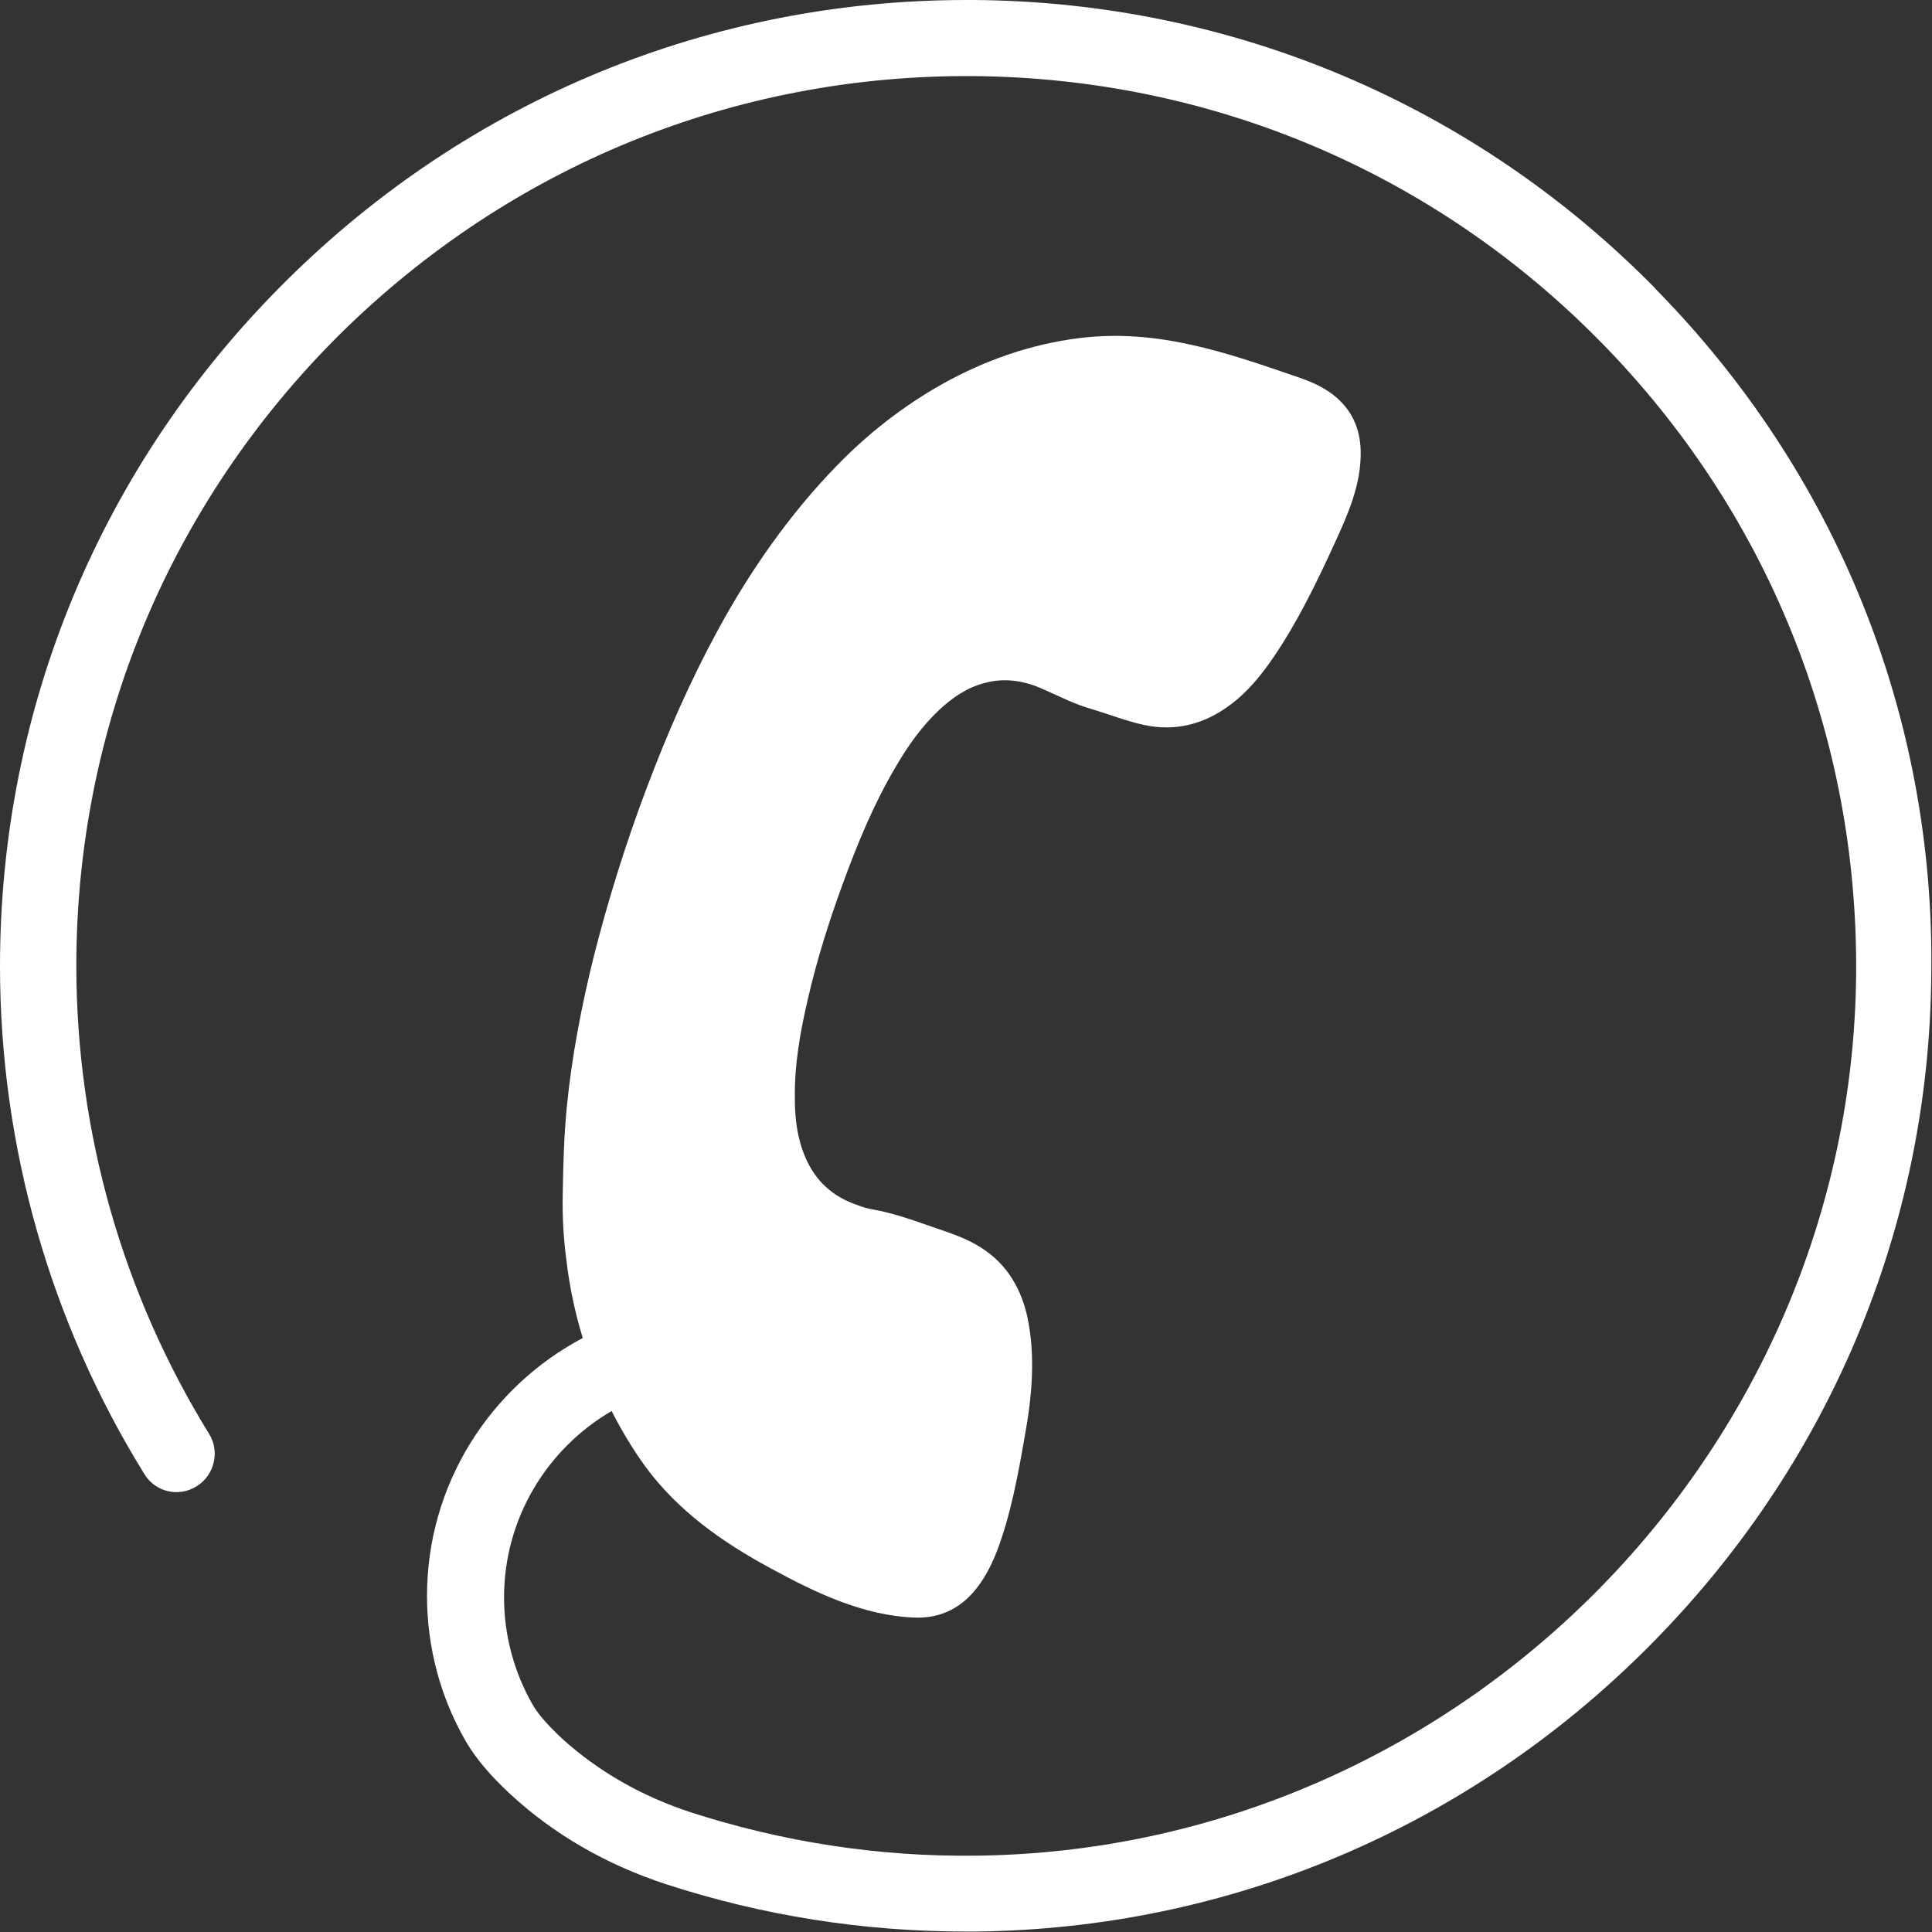 <svg xmlns="http://www.w3.org/2000/svg" id="Layer_2" viewBox="0 0 80.99 80.99"><rect x="0" y="0" width="80.99" height="80.99" fill="#333333" stroke="none"/><defs><style>.cls-1{fill:#fff;}</style></defs><g id="Layer_1-2"><path class="cls-1" d="M69.4,12.1C61.81,4.38,51.66.08,40.83,0h-.31c-10.74,0-20.86,4.17-28.52,11.77C4.26,19.44,0,29.64,0,40.5c0,7.54,2.1,14.91,6.05,21.29.46.76,1.45.99,2.2.51.74-.46.98-1.46.51-2.2-3.62-5.87-5.56-12.65-5.56-19.61,0-10,3.92-19.39,11.04-26.47C21.38,6.96,30.8,3.12,40.8,3.19c9.97.08,19.31,4.03,26.3,11.14,6.99,7.11,10.79,16.51,10.71,26.5-.18,20.17-16.75,36.75-36.92,36.96-4.08.05-8.1-.58-11.94-1.82-2.07-.68-3.88-1.72-5.39-3.09-.73-.68-1.07-1.14-1.22-1.4-.79-1.37-1.21-2.93-1.21-4.51,0-3.34,1.82-6.25,4.51-7.82.41.81.88,1.59,1.4,2.31,1.37,1.87,3.24,3.19,5.26,4.28,1.87,1.02,3.9,2,6.07,2.07,1.8.05,2.81-1.21,3.42-2.78.58-1.52.89-3.22,1.17-4.83.3-1.65.46-3.37.1-5.03-.3-1.31-.98-2.35-2.17-3.01-.48-.27-.99-.45-1.52-.63-.91-.31-1.82-.66-2.78-.83-.22-.03-.43-.1-.64-.18-1.04-.35-1.77-1.01-2.2-2.03-.33-.78-.43-1.6-.43-2.45-.02-1.42.23-2.81.55-4.18.38-1.65.89-3.26,1.47-4.84.61-1.67,1.29-3.32,2.2-4.86.51-.88,1.09-1.7,1.83-2.4.55-.51,1.14-.92,1.87-1.12.88-.25,1.72-.1,2.51.26.68.3,1.32.63,2.03.83.73.22,1.44.5,2.18.66,1.29.28,2.48-.02,3.54-.79.78-.56,1.37-1.29,1.9-2.07.98-1.44,1.77-3.06,2.5-4.65.58-1.26,1.17-2.55,1.14-3.97-.02-.96-.38-1.75-1.14-2.35-.45-.35-.94-.56-1.46-.74-3.02-1.04-5.9-2.05-9.17-1.65-2.05.25-4,.94-5.77,1.93-1.62.91-3.11,2.07-4.41,3.41-1.98,2.03-3.64,4.41-4.99,6.89-1.16,2.13-2.13,4.35-2.99,6.63-.88,2.33-1.62,4.7-2.23,7.11-.51,2.07-.91,4.15-1.12,6.27-.12,1.22-.15,2.43-.17,3.65-.02.93.03,1.83.15,2.74.13,1.11.36,2.22.69,3.29-3.88,2.05-6.53,6.13-6.53,10.81,0,2.15.56,4.26,1.64,6.12.4.68.99,1.39,1.83,2.17,1.83,1.7,4.05,2.98,6.56,3.8,4.03,1.31,8.25,1.98,12.53,1.98h.43c10.63-.11,20.65-4.35,28.2-11.92,7.56-7.57,11.79-17.59,11.87-28.22.15-10.81-3.98-21.03-11.59-28.75"></path></g></svg>